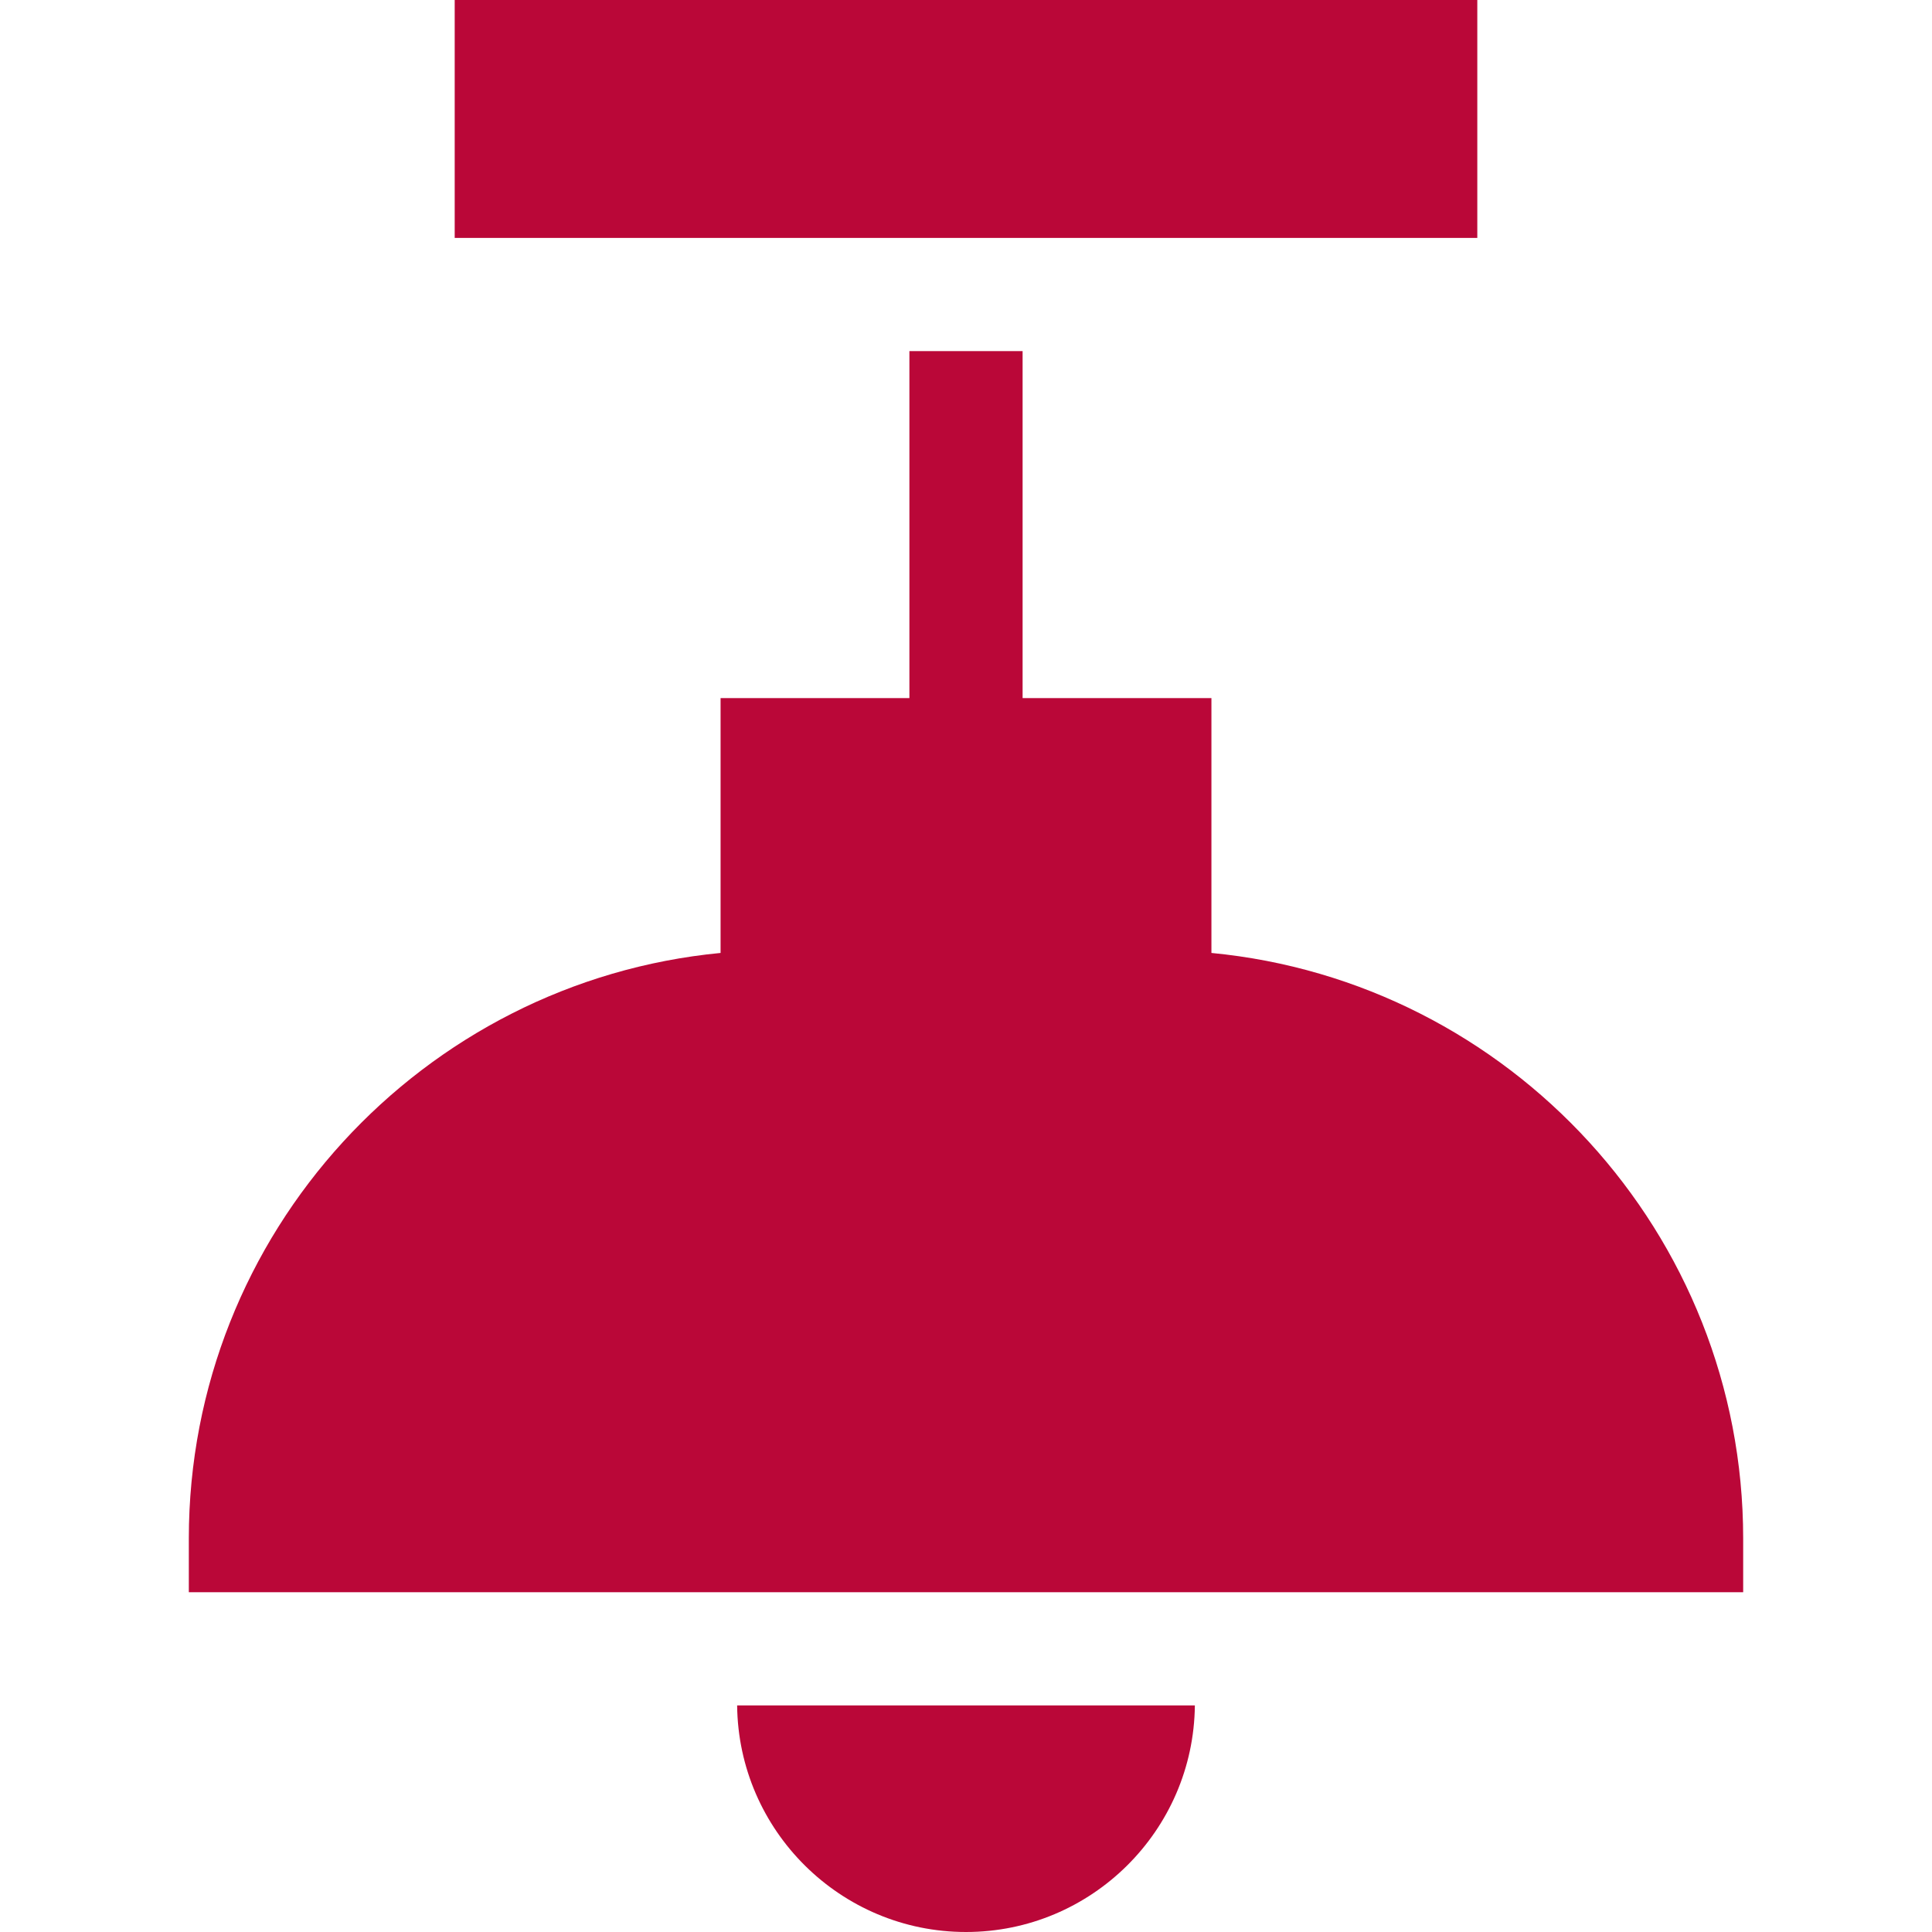 <svg id="Capa_1" enable-background="new 0 0 512 512" height="512" viewBox="0 0 512 512" width="512" xmlns="http://www.w3.org/2000/svg" style="fill:#BA0738;"><path d="m120.5 0h271v63.05h-271z"/><path d="m195.349 451.952c.334 33.167 27.406 60.048 60.651 60.048s60.317-26.881 60.651-60.048z"/><path d="m241 93.05v91.95h-50.04v67.541c-78.963 7.573-140.92 74.281-140.92 155.195v14.217h411.92v-14.217c0-80.914-61.957-147.622-140.92-155.195v-67.541h-50.04v-91.95z"/></svg>
